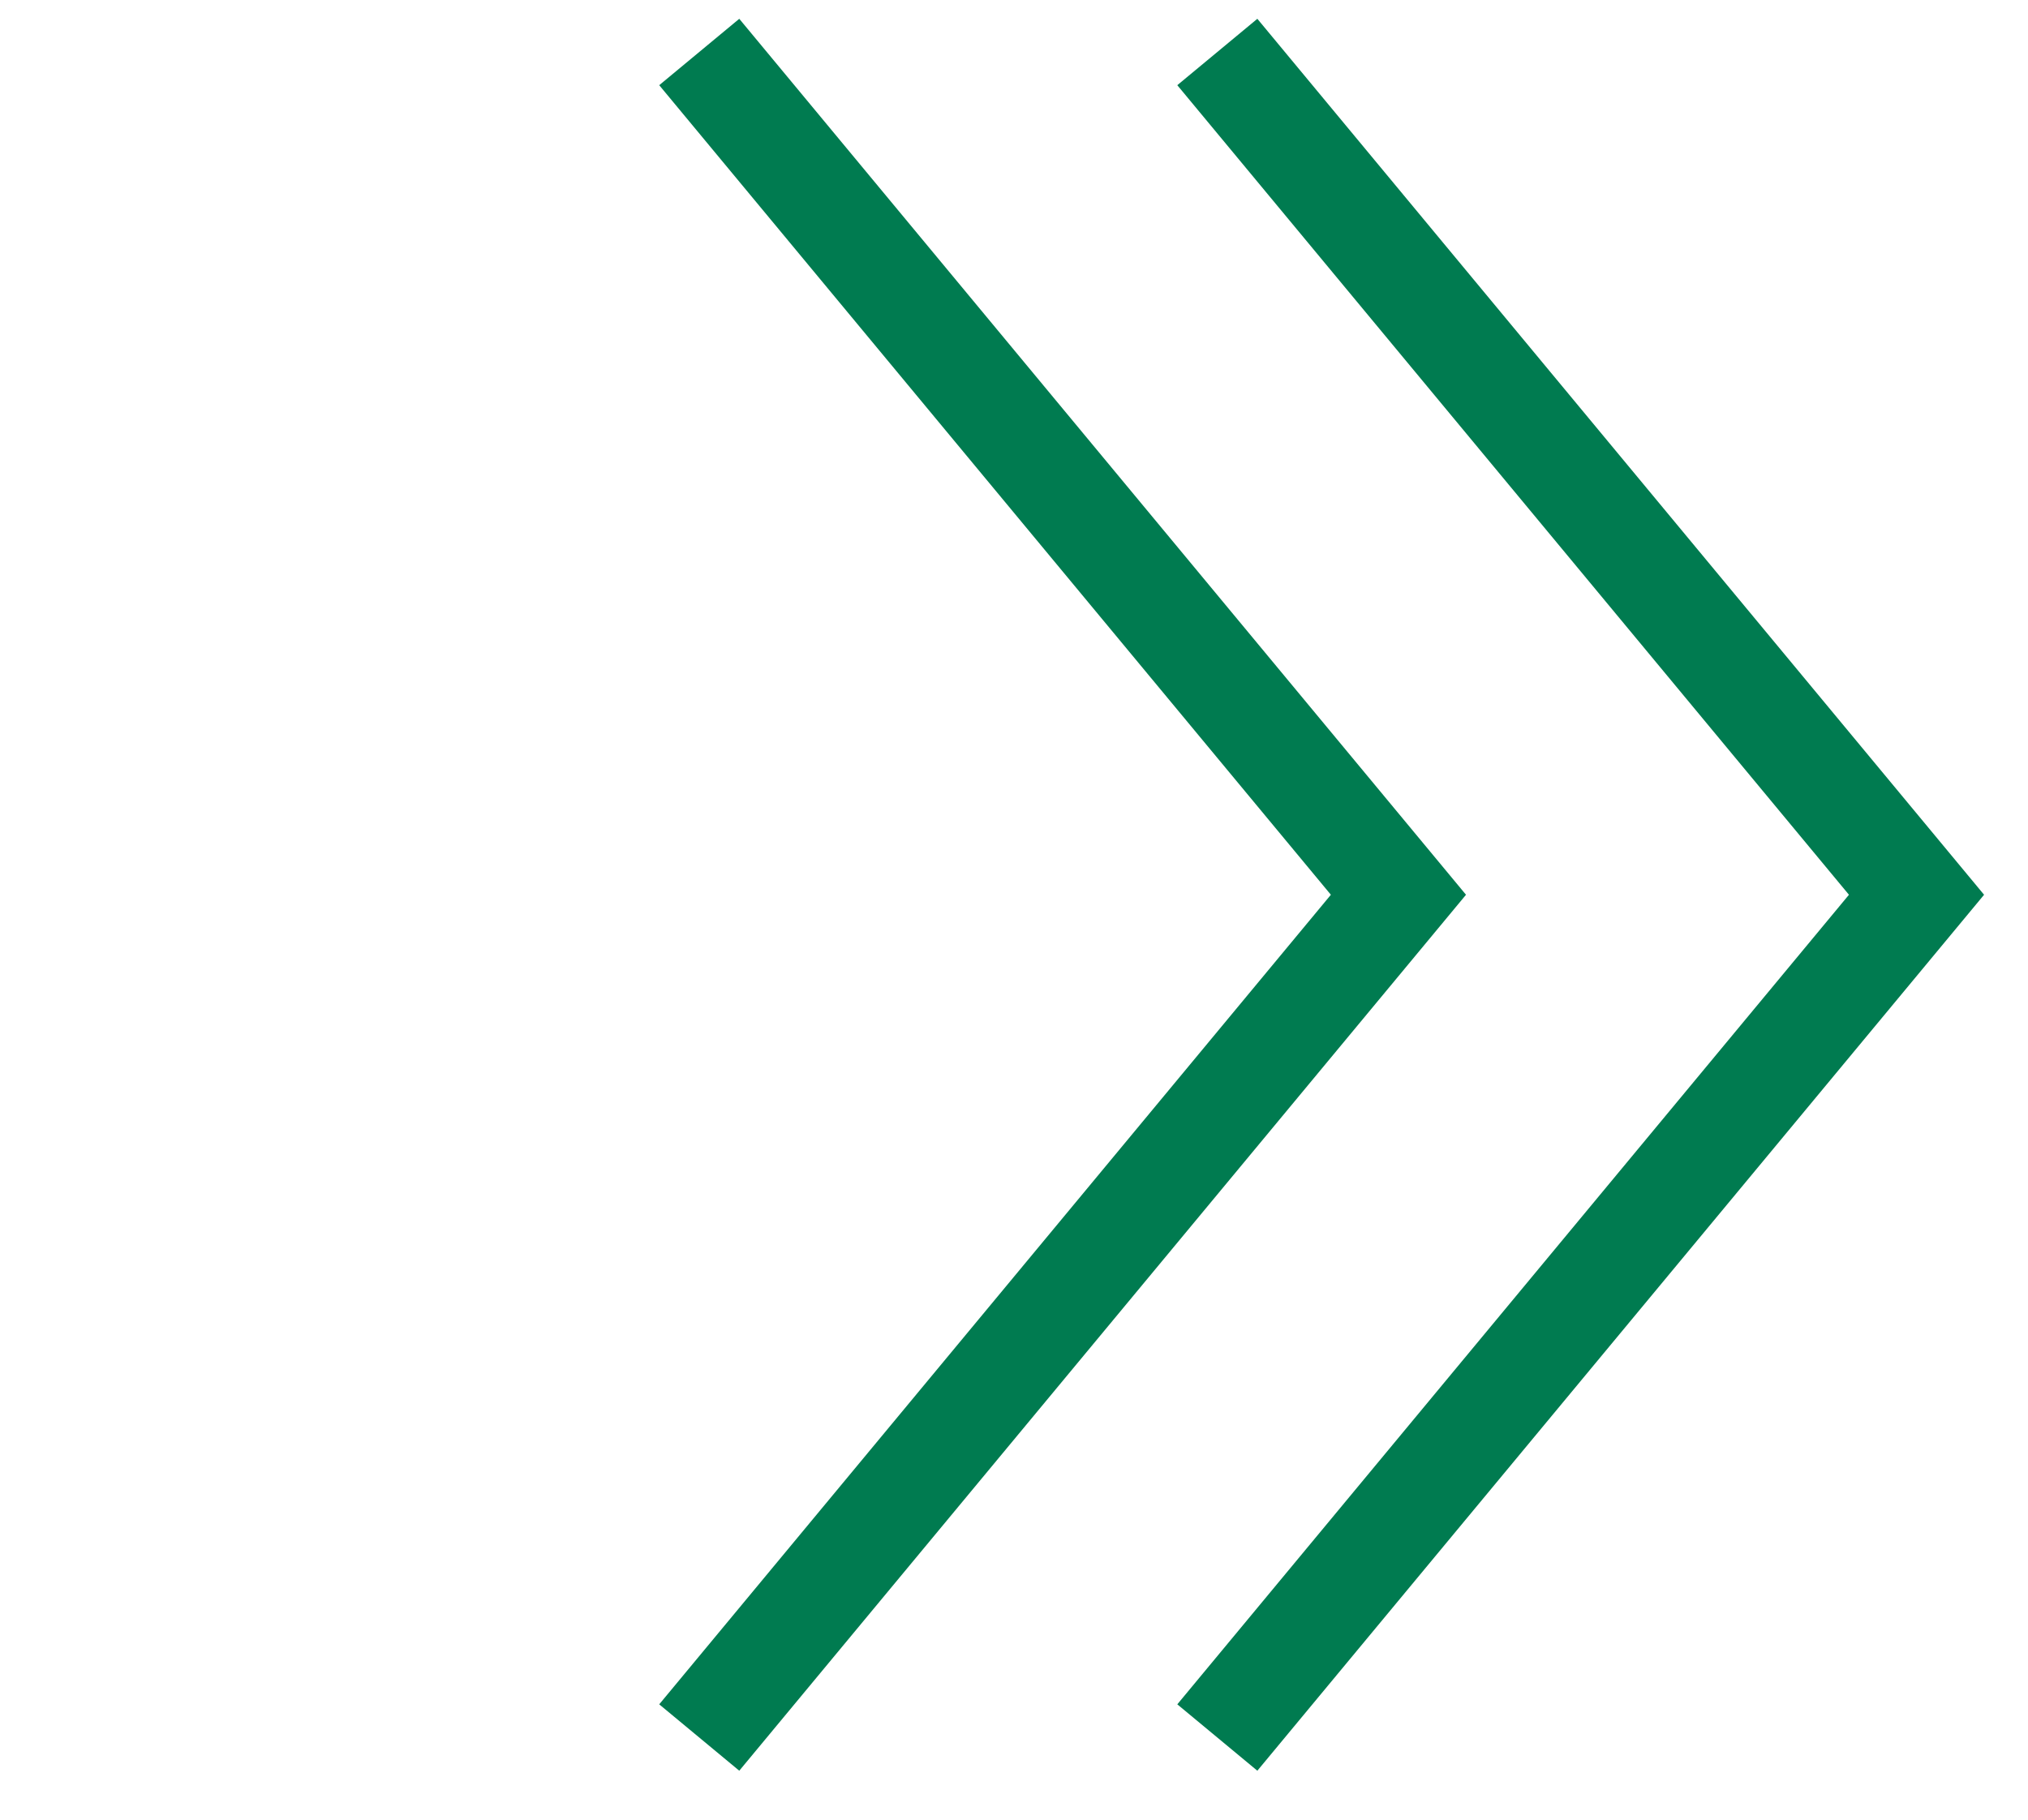 <svg width="39" height="35" viewBox="0 0 39 35" fill="none" xmlns="http://www.w3.org/2000/svg">
<path d="M13.447 1L26.893 17.21L13.447 33.42" stroke="#007B50" stroke-width="2"/>
<path d="M23.41 1L36.856 17.21L23.41 33.42" stroke="#007B50" stroke-width="2"/>
</svg>
